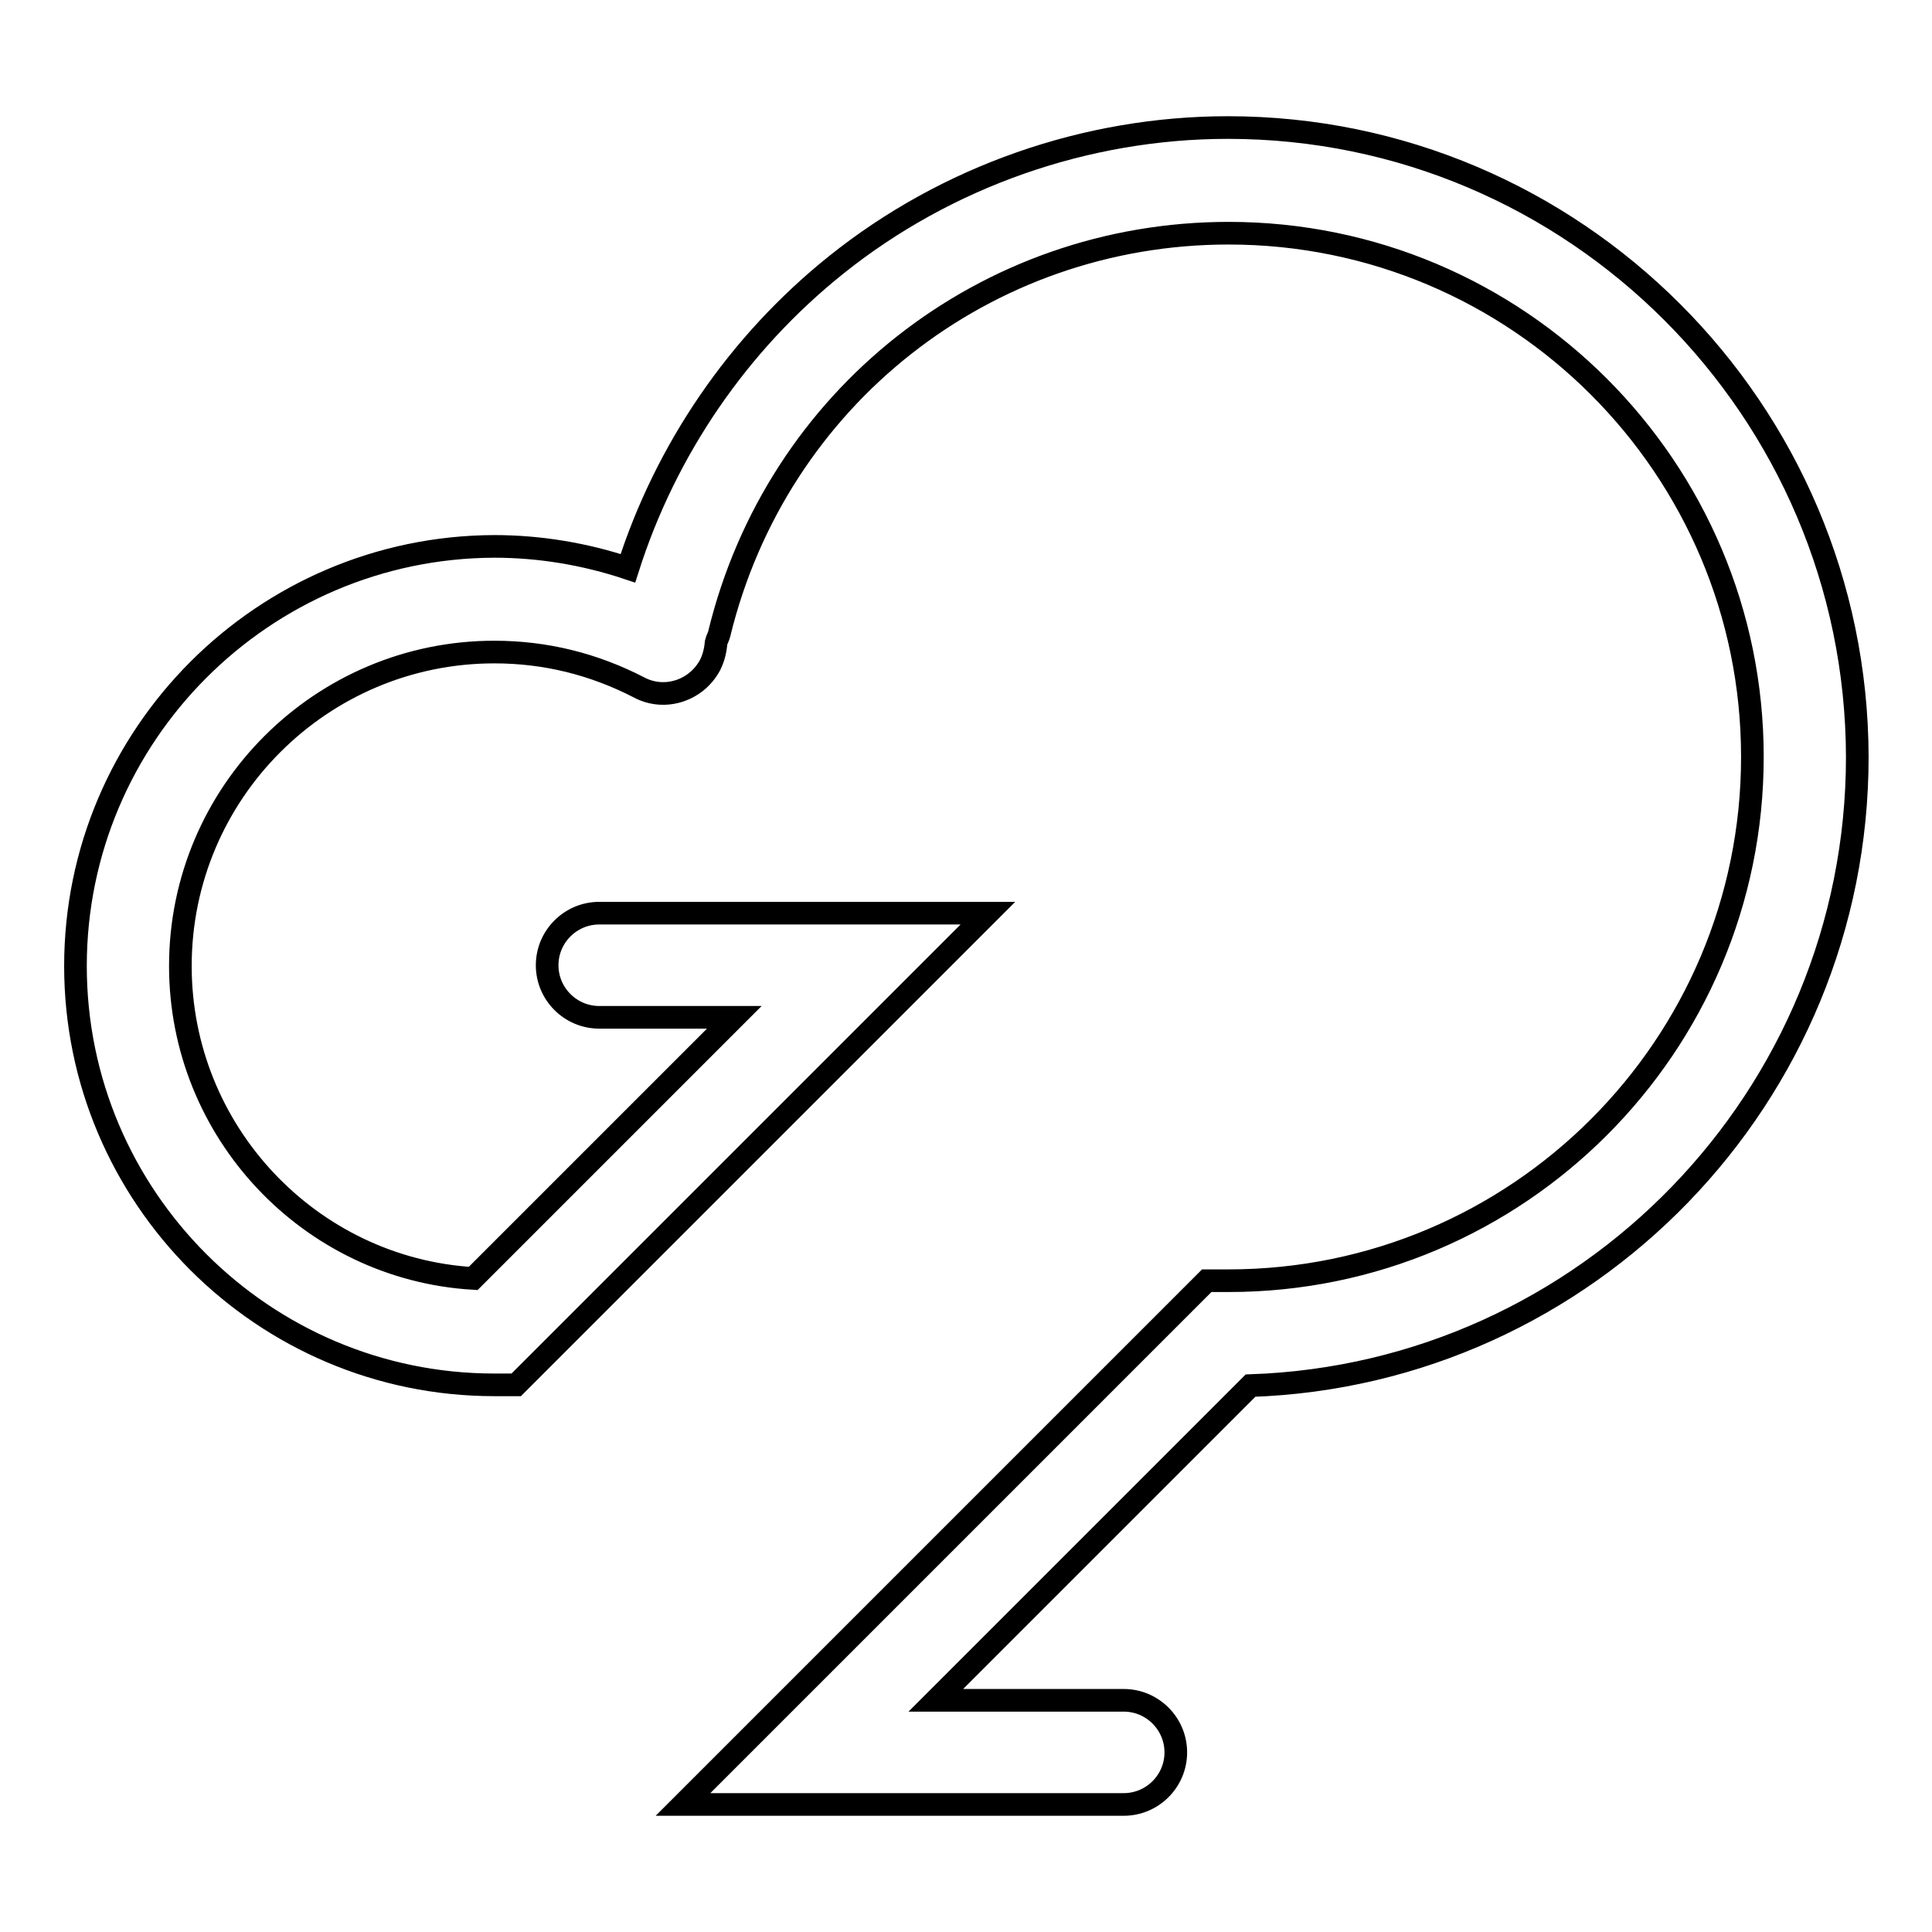 <?xml version="1.0" encoding="utf-8"?>
<!-- Svg Vector Icons : http://www.onlinewebfonts.com/icon -->
<!DOCTYPE svg PUBLIC "-//W3C//DTD SVG 1.1//EN" "http://www.w3.org/Graphics/SVG/1.1/DTD/svg11.dtd">
<svg version="1.1" xmlns="http://www.w3.org/2000/svg" xmlns:xlink="http://www.w3.org/1999/xlink" x="0px" y="0px" viewBox="0 0 256 256" enable-background="new 0 0 256 256" xml:space="preserve">
<g><g><path stroke-width="3" fill-opacity="0" stroke="#000000"  d="M162.7,16.9c-18.8,0-37.3,6.5-51.9,18.2c-13,10.4-22.6,24.5-27.6,40.2c-5.7-1.9-11.7-2.9-17.7-2.9C34.9,72.5,10,97.4,10,128c0,30.6,24.9,55.5,55.5,55.5h2.9l62.5-62.5H79.4c-3.8,0-6.9,3.1-6.9,6.9c0,3.8,3.1,6.9,6.9,6.9h17.9l-34.6,34.6C41.1,168.1,23.9,150,23.9,128c0-23,18.7-41.6,41.6-41.6c6.8,0,13.2,1.6,19.2,4.7c3.4,1.8,7.6,0.4,9.4-3c0.5-1,0.7-2,0.8-3c0.1-0.4,0.3-0.7,0.4-1.1c7.6-31.3,35.3-53.1,67.5-53.1c38.3,0,69.4,31.1,69.4,69.4s-31.1,69.4-69.4,69.4h-2.9l-69.4,69.4h58.4c3.8,0,6.9-3.1,6.9-6.9c0-3.8-3.1-6.9-6.9-6.9h-24.9l41.7-41.7c44.6-1.5,80.4-38.3,80.4-83.3C246,54.3,208.6,16.9,162.7,16.9z"/><path stroke-width="3" fill-opacity="0" stroke="#000000"  d="M87.9,84.9"/></g></g>
</svg>